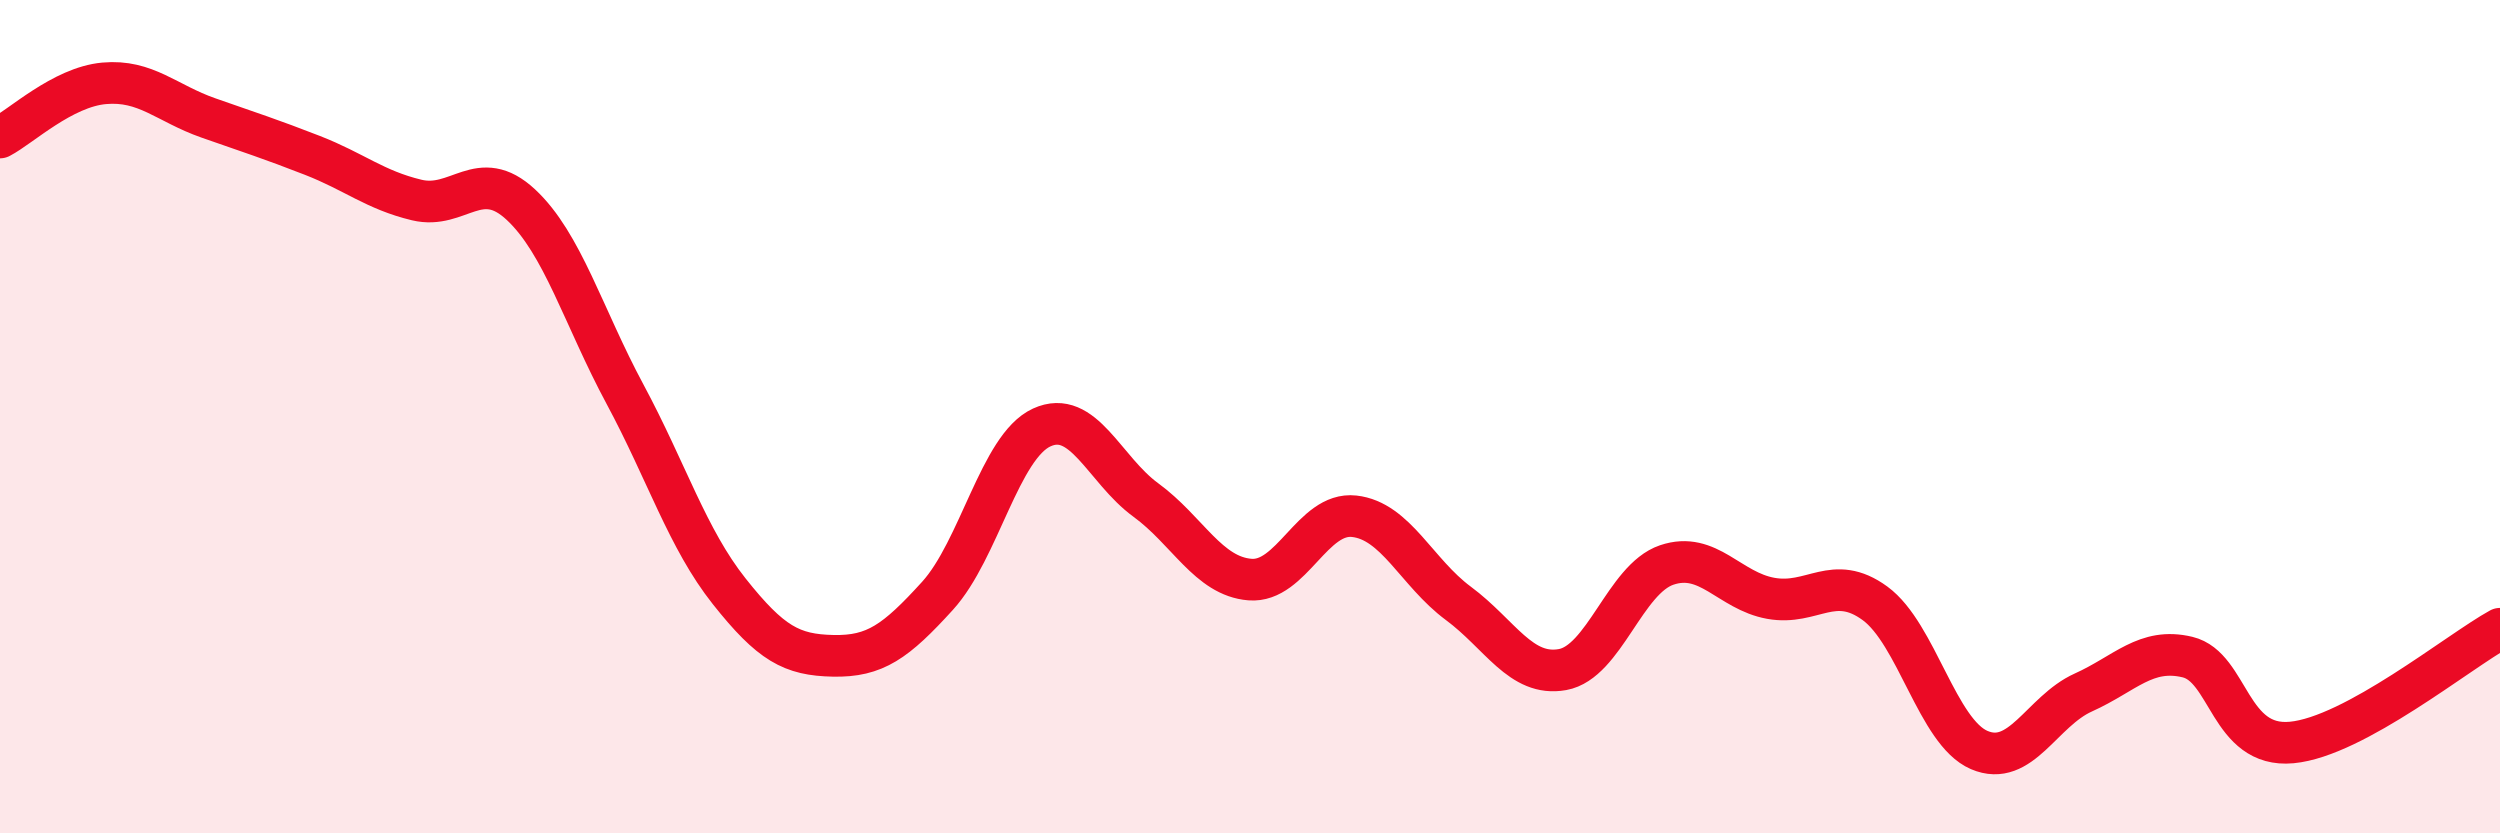 
    <svg width="60" height="20" viewBox="0 0 60 20" xmlns="http://www.w3.org/2000/svg">
      <path
        d="M 0,3.3 C 0.5,3.04 1.5,2.09 2.5,2 C 3.5,1.91 4,2.48 5,2.83 C 6,3.18 6.5,3.34 7.5,3.73 C 8.5,4.12 9,4.56 10,4.8 C 11,5.04 11.5,3.98 12.5,4.91 C 13.5,5.84 14,7.6 15,9.46 C 16,11.32 16.5,12.93 17.5,14.19 C 18.5,15.45 19,15.72 20,15.74 C 21,15.76 21.5,15.4 22.5,14.3 C 23.5,13.2 24,10.72 25,10.26 C 26,9.8 26.5,11.27 27.5,12 C 28.5,12.73 29,13.83 30,13.91 C 31,13.99 31.5,12.28 32.5,12.39 C 33.5,12.5 34,13.74 35,14.48 C 36,15.22 36.5,16.25 37.5,16.07 C 38.5,15.89 39,13.9 40,13.56 C 41,13.22 41.5,14.18 42.5,14.36 C 43.5,14.54 44,13.75 45,14.48 C 46,15.21 46.5,17.57 47.5,18 C 48.5,18.43 49,17.07 50,16.62 C 51,16.17 51.5,15.53 52.5,15.77 C 53.5,16.01 53.5,17.96 55,17.82 C 56.5,17.68 59,15.64 60,15.09L60 20L0 20Z"
        fill="#EB0A25"
        opacity="0.1"
        stroke-linecap="round"
        stroke-linejoin="round"
      />
      <path
        d="M 0,3.3 C 0.5,3.04 1.5,2.09 2.5,2 C 3.5,1.91 4,2.48 5,2.83 C 6,3.18 6.5,3.34 7.5,3.73 C 8.5,4.12 9,4.56 10,4.8 C 11,5.04 11.5,3.98 12.5,4.91 C 13.5,5.84 14,7.6 15,9.46 C 16,11.32 16.5,12.93 17.5,14.19 C 18.5,15.45 19,15.72 20,15.74 C 21,15.76 21.5,15.4 22.5,14.3 C 23.5,13.2 24,10.72 25,10.26 C 26,9.8 26.5,11.27 27.5,12 C 28.5,12.73 29,13.83 30,13.91 C 31,13.99 31.5,12.28 32.5,12.39 C 33.5,12.5 34,13.74 35,14.48 C 36,15.22 36.5,16.25 37.5,16.07 C 38.5,15.89 39,13.9 40,13.56 C 41,13.22 41.5,14.18 42.5,14.36 C 43.5,14.54 44,13.75 45,14.48 C 46,15.21 46.5,17.57 47.5,18 C 48.5,18.43 49,17.07 50,16.62 C 51,16.17 51.5,15.53 52.5,15.77 C 53.5,16.01 53.5,17.96 55,17.82 C 56.5,17.68 59,15.64 60,15.09"
        stroke="#EB0A25"
        stroke-width="1"
        fill="none"
        stroke-linecap="round"
        stroke-linejoin="round"
      />
    </svg>
  
